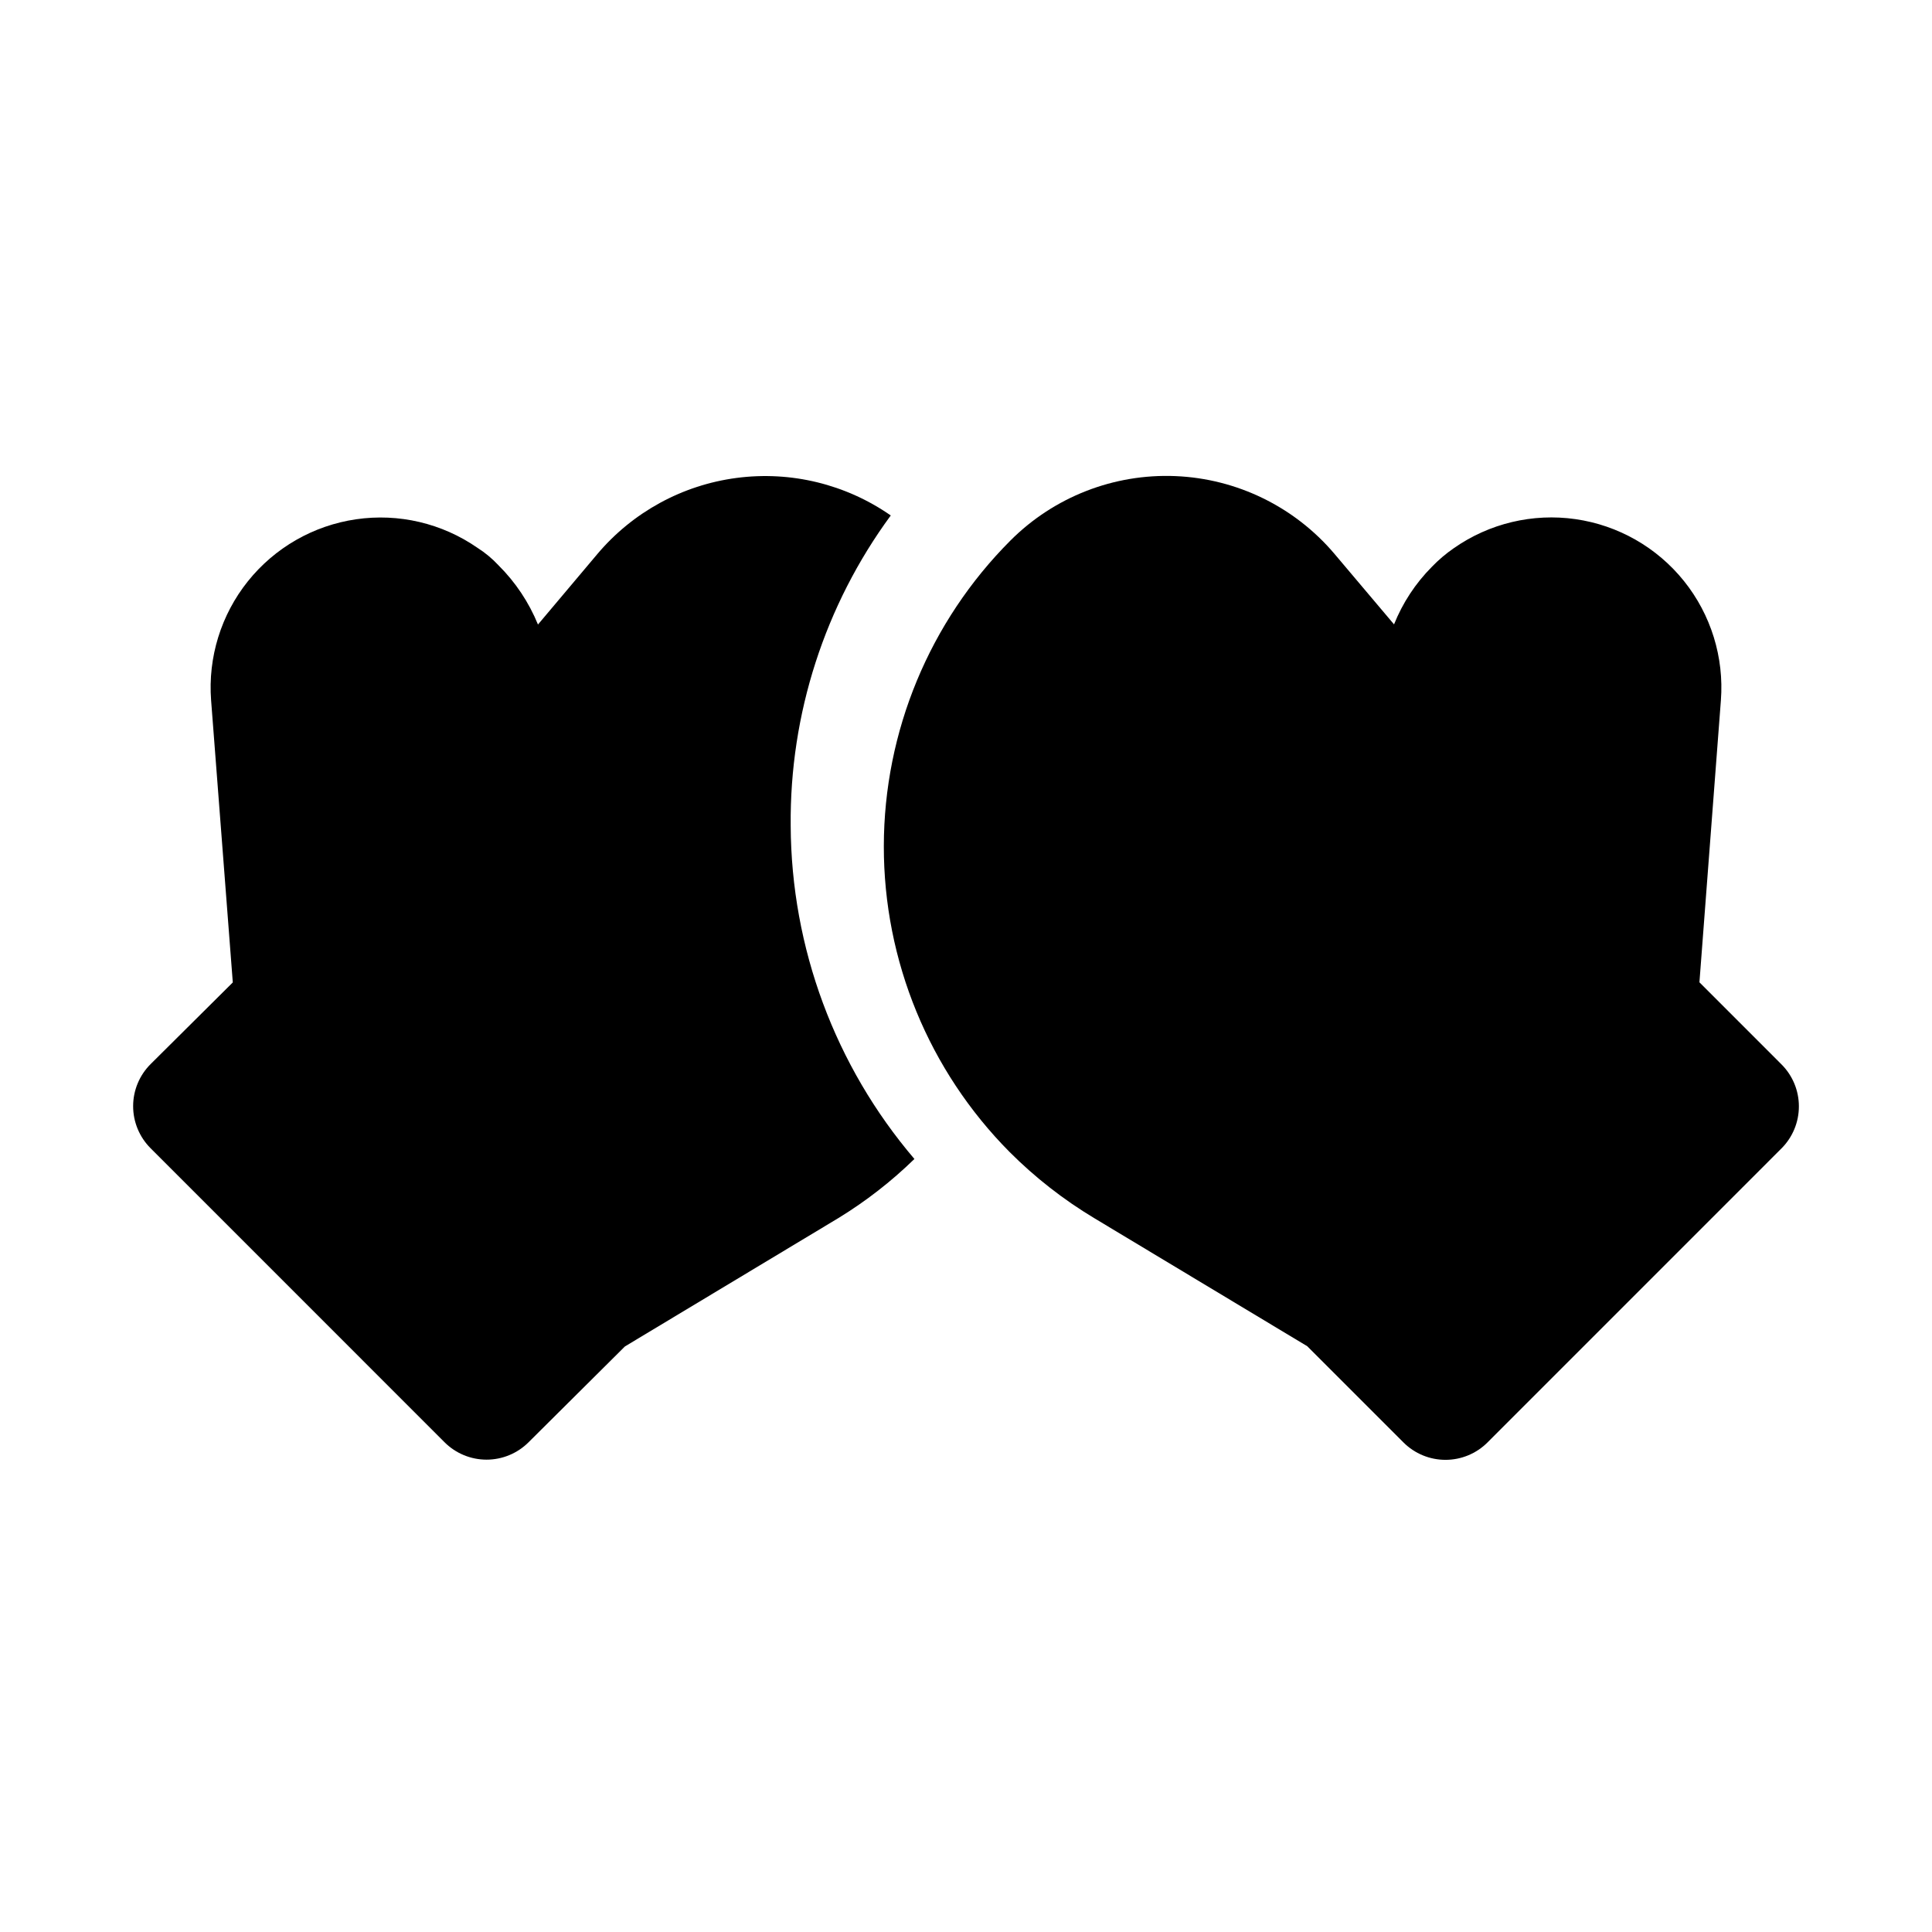 <?xml version="1.0" encoding="UTF-8"?>
<!-- Uploaded to: SVG Repo, www.svgrepo.com, Generator: SVG Repo Mixer Tools -->
<svg fill="#000000" width="800px" height="800px" version="1.1" viewBox="144 144 512 512" xmlns="http://www.w3.org/2000/svg">
 <g>
  <path d="m616.12 426.08-21.754-21.762 5.688-74.715c0.867-11.402-2.629-22.707-9.785-31.625s-17.438-14.781-28.754-16.402c-11.32-1.621-22.832 1.121-32.203 7.672-2.121 1.461-4.09 3.129-5.871 4.984-4.324 4.356-7.727 9.539-10.008 15.234l-15.824-18.734c-10.555-12.438-25.836-19.895-42.133-20.562-16.301-0.668-32.137 5.516-43.676 17.051-21.461 21.496-33.535 50.621-33.578 80.996-0.043 30.379 11.949 59.539 33.352 81.094 6.719 6.727 14.238 12.602 22.387 17.496l56.469 33.953 25.504 25.504c2.953 2.953 6.957 4.609 11.133 4.609 4.176 0 8.18-1.656 11.133-4.609l77.922-77.934c2.945-2.949 4.602-6.953 4.602-11.125 0.004-4.172-1.652-8.172-4.602-11.125z"/>
  <path d="m353.54 362.8c-0.277-29.547 9.027-58.383 26.52-82.195-11.902-8.289-26.469-11.84-40.852-9.949-14.383 1.887-27.539 9.078-36.895 20.16l-15.742 18.688h-0.004c-2.398-5.875-5.953-11.211-10.457-15.688-1.664-1.789-3.551-3.352-5.609-4.66-9.375-6.492-20.863-9.188-32.148-7.539-11.281 1.645-21.52 7.512-28.648 16.41-7.129 8.898-10.617 20.172-9.762 31.543l5.75 74.785-21.77 21.633c-2.965 2.949-4.637 6.957-4.641 11.137-0.008 4.184 1.652 8.195 4.609 11.156l77.922 77.934c2.945 2.945 6.941 4.602 11.109 4.609 4.164 0.004 8.164-1.641 11.121-4.578l25.566-25.422 56.551-34.008c7.289-4.457 14.051-9.715 20.168-15.676-21.027-24.648-32.641-55.945-32.789-88.34z"/>
 </g>
</svg>
